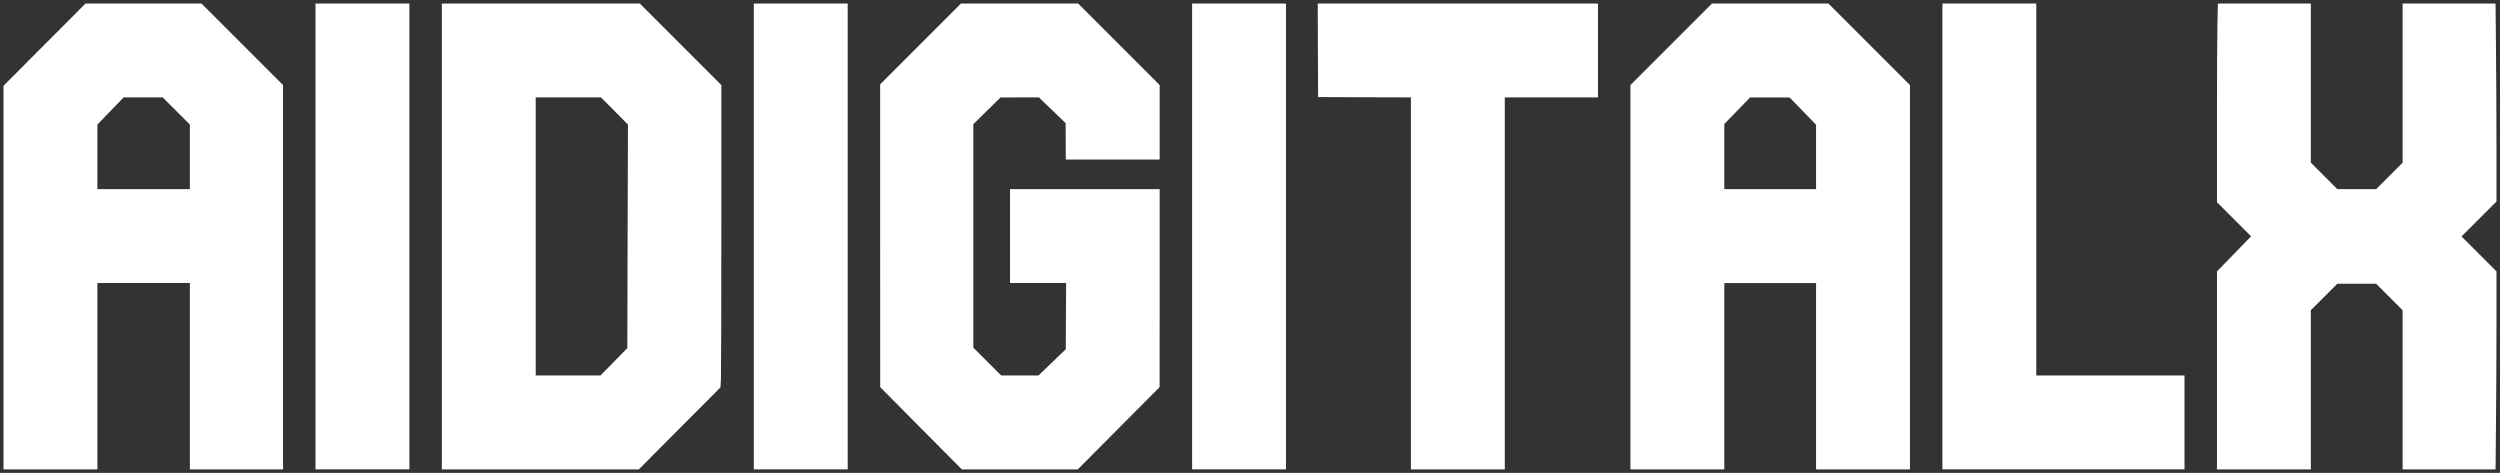 <?xml version="1.0" encoding="UTF-8" standalone="no"?>
<svg xmlns="http://www.w3.org/2000/svg" version="1.0" width="3542pt" height="670pt" viewBox="0 0 3542 670" preserveAspectRatio="xMidYMid meet">
  <rect x="0" y="0" width="3542" height="670" fill="#333333" stroke="none"/>
  <g transform="translate(0,670) scale(0.1,-0.1)" fill="#ffffff" stroke="none">
    <path d="M631 6068 l-581 -583 0 -2717 0 -2718 665 0 665 0 0 1320 0 1320 655 0 655 0 0 -1320 0 -1320 660 0 660 0 0 2723 0 2722 -578 578 -577 577 -822 0 -821 0 -581 -582z m1866 -940 l193 -193 0 -457 0 -458 -655 0 -655 0 0 458 0 457 186 193 186 192 276 0 277 0 192 -192z"></path>
    <path d="M4470 3350 l0 -3300 665 0 665 0 0 3300 0 3300 -665 0 -665 0 0 -3300z"></path>
    <path d="M6260 3350 l0 -3300 1396 0 1395 0 578 581 578 580 7 106 c3 58 6 1022 6 2142 l0 2036 -578 578 -577 577 -1403 0 -1402 0 0 -3300z m2446 1778 l191 -193 -5 -1583 -4 -1584 -190 -194 -191 -194 -458 0 -459 0 0 1970 0 1970 463 0 462 0 191 -192z"></path>
    <path d="M10680 3350 l0 -3300 665 0 665 0 0 3300 0 3300 -665 0 -665 0 0 -3300z"></path>
    <path d="M13042 6077 l-572 -572 0 -2145 1 -2145 578 -583 578 -582 821 0 822 0 579 582 580 583 1 1403 0 1402 -1060 0 -1060 0 0 -665 0 -665 398 0 397 0 -3 -469 -2 -469 -194 -186 -193 -186 -264 0 -264 0 -198 198 -197 197 0 1583 0 1583 193 189 192 189 272 1 272 0 190 -182 189 -183 1 -257 1 -258 665 0 665 0 0 528 0 527 -578 578 -577 577 -830 0 -830 0 -573 -573z"></path>
    <path d="M16890 3350 l0 -3300 665 0 665 0 0 3300 0 3300 -665 0 -665 0 0 -3300z"></path>
    <path d="M18672 5988 l3 -663 658 -3 657 -2 0 -2635 0 -2635 665 0 665 0 0 2635 0 2635 660 0 660 0 0 665 0 665 -1985 0 -1985 0 2 -662z"></path>
    <path d="M23677 6072 l-577 -577 0 -2723 0 -2722 665 0 665 0 0 1320 0 1320 650 0 650 0 0 -1320 0 -1320 665 0 665 0 0 2723 0 2722 -578 578 -577 577 -825 0 -825 0 -578 -578z m1866 -946 l187 -194 0 -456 0 -456 -650 0 -650 0 0 461 0 462 183 188 182 188 280 0 280 0 188 -193z"></path>
    <path d="M27520 3350 l0 -3300 1715 0 1715 0 0 665 0 665 -1050 0 -1050 0 0 2635 0 2635 -665 0 -665 0 0 -3300z"></path>
    <path d="M31417 6393 c-4 -141 -7 -774 -7 -1407 l0 -1151 242 -242 241 -241 -241 -249 -242 -248 0 -1402 0 -1403 665 0 665 0 0 1128 0 1127 188 188 187 187 275 0 275 0 188 -188 187 -187 0 -1128 0 -1127 658 0 659 0 6 647 c4 355 7 986 7 1402 l0 756 -247 247 -248 248 248 248 247 247 0 765 c0 421 -3 1052 -7 1403 l-6 637 -659 0 -658 0 0 -1128 0 -1127 -188 -188 -187 -187 -275 0 -275 0 -188 188 -187 187 0 1128 0 1127 -658 0 -659 0 -6 -257z"></path>
  </g>
</svg>
